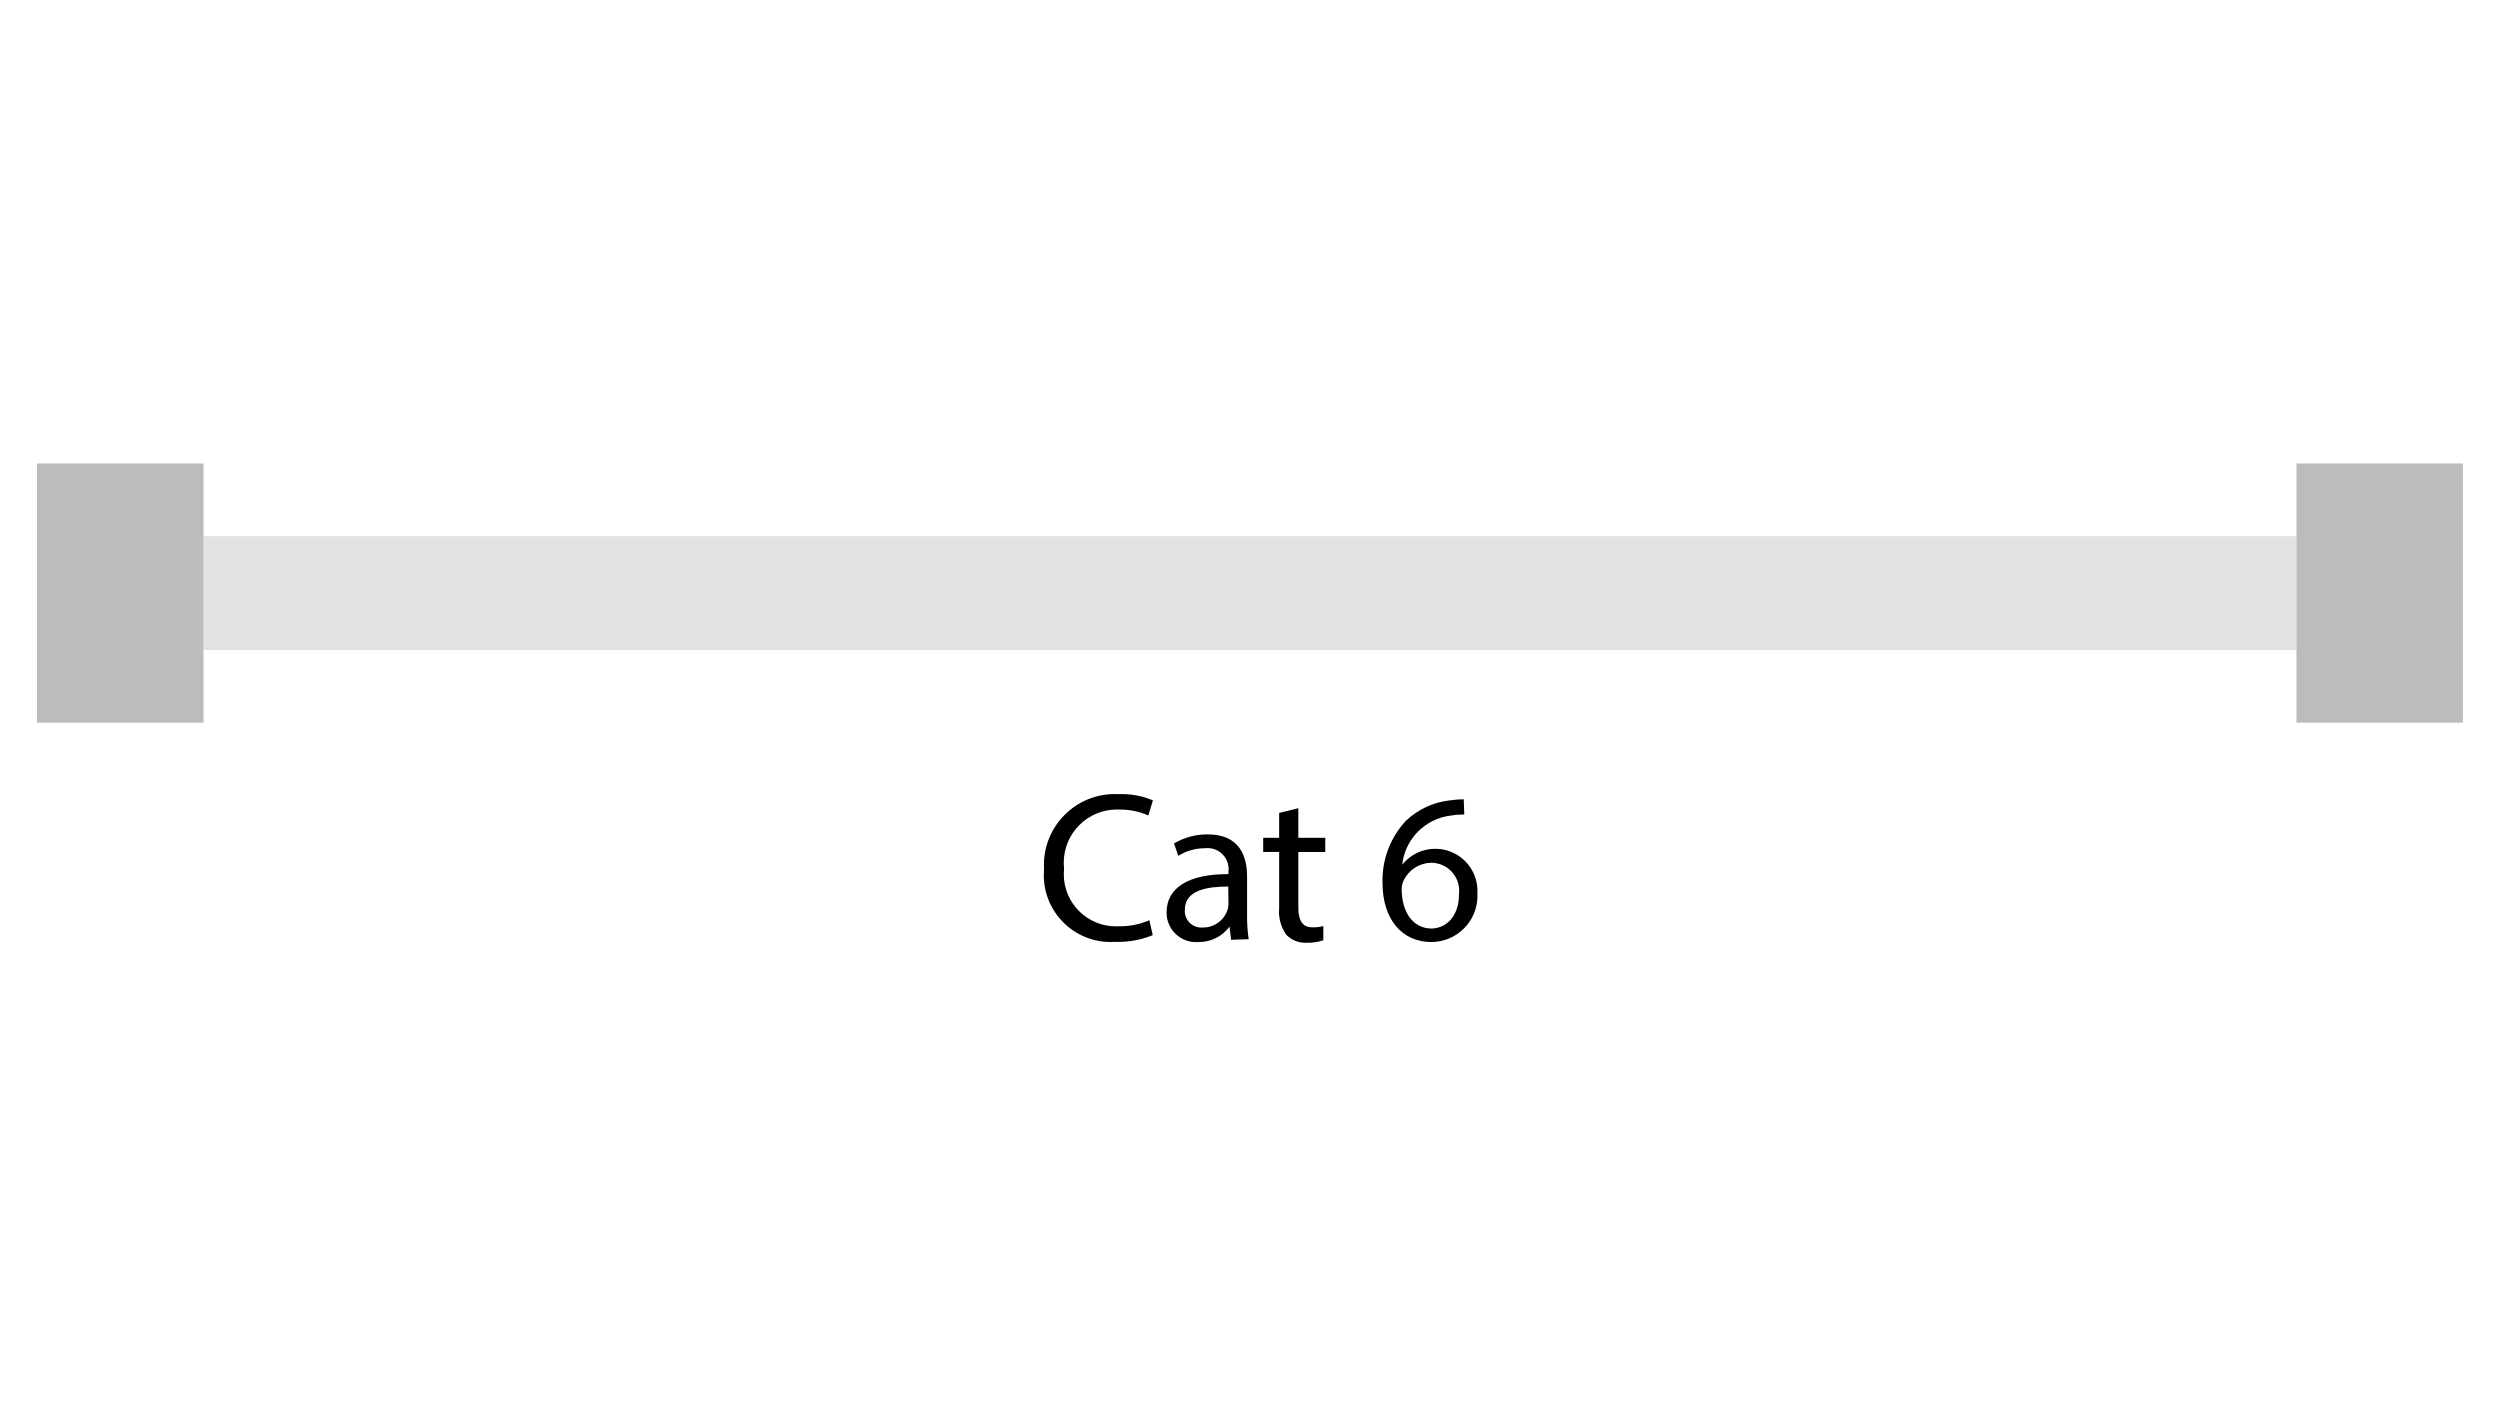 <?xml version="1.0" encoding="UTF-8"?>
<!DOCTYPE svg PUBLIC "-//W3C//DTD SVG 1.1//EN" "http://www.w3.org/Graphics/SVG/1.1/DTD/svg11.dtd">
<!-- Creator: CorelDRAW -->
<svg xmlns="http://www.w3.org/2000/svg" xml:space="preserve" width="25.6in" height="14.4in" version="1.1" style="shape-rendering:geometricPrecision; text-rendering:geometricPrecision; image-rendering:optimizeQuality; fill-rule:evenodd; clip-rule:evenodd"
viewBox="0 0 25600 14400"
 xmlns:xlink="http://www.w3.org/1999/xlink"
 xmlns:xodm="http://www.corel.com/coreldraw/odm/2003"
 data-name="Layer 1">
 <defs>
  <style type="text/css">
   <![CDATA[
    .fil0 {fill:black;fill-rule:nonzero}
    .fil2 {fill:#BCBCBC;fill-rule:nonzero}
    .fil1 {fill:#E2E2E2;fill-rule:nonzero}
   ]]>
  </style>
 </defs>
 <g id="Layer_x0020_1">
 </g>
 <g id="Layer_x0020_1_0">
 </g>
 <g id="Layer_x0020_1_1">
 </g>
 <g id="Layer_x0020_1_2">
 </g>
 <g id="Layer_x0020_1_3">
 </g>
 <g id="Layer_x0020_1_4">
 </g>
 <g id="Layer_x0020_1_5">
 </g>
 <g id="Layer_x0020_1_6">
 </g>
 <g id="Layer_x0020_1_7">
 </g>
 <g id="Layer_x0020_1_8">
 </g>
 <g id="Layer_x0020_1_9">
 </g>
 <g id="Layer_x0020_1_10">
 </g>
 <g id="Layer_x0020_1_11">
 </g>
 <g id="Layer_x0020_1_12">
 </g>
 <g id="Layer_x0020_1_13">
  <g id="Cat_x0020_6_x0020__x0028_plenum_x0020_cable_x0029__x0028_BLUE_x0029_.svg">
   <path class="fil0" d="M11804.07 9575.82c-112.41,45.78 -232.78,69.45 -354.25,69.45 -10.78,0 -21.83,-0.2 -32.46,-0.55 -14.75,0.96 -29.57,1.44 -44.4,1.44 -378,0 -684.56,-306.56 -684.56,-684.56 0,-19.83 0.89,-39.8 2.61,-59.5 -0.76,-14.82 -1.31,-29.92 -1.31,-44.81 0,-401.06 325.23,-726.29 726.29,-726.29 13.72,0 27.66,0.41 41.31,1.17 10.84,-0.41 21.96,-0.69 32.94,-0.69 108.43,0 215.97,21.89 315.69,64.24l-47.22 154.34c-90.04,-39.46 -187.63,-59.98 -285.97,-59.98 -2.68,0 -5.56,0.07 -8.17,0.07 -8.92,-0.48 -18.05,-0.76 -27.04,-0.76 -300.8,0 -544.76,243.97 -544.76,544.77 0,20.24 1.17,40.49 3.36,60.6 -1.99,19.01 -3.02,38.22 -3.02,57.3 0,294.82 239.1,533.85 533.85,533.85 10.7,0 21.48,-0.41 32.12,-0.96 4.39,0 8.92,0.07 13.38,0.07 102.19,0 203.48,-21.2 297.09,-61.9l34.52 152.7z"/>
   <path class="fil0" d="M12606.61 9623.04l-16.33 -134.37 0 0c-73.16,99.17 -189.28,157.91 -312.74,157.91 -2.81,0 -5.77,-0.07 -8.58,-0.07 -7.28,0.48 -14.55,0.76 -21.82,0.76 -166.43,0 -301.41,-134.99 -301.41,-301.41 0,-0.82 0,-1.78 0,-2.61 0,-254.2 226.95,-393.99 633.7,-392.21l0 -21.82c1.24,-9.4 1.93,-19.08 1.93,-28.69 0,-119.34 -96.77,-216.11 -216.11,-216.11 -8.51,0 -17.09,0.48 -25.53,1.51 -0.89,0 -1.93,0 -2.89,0 -95.94,0 -190.03,27.18 -271.28,78.1l-43.58 -127.1c101.91,-60.53 218.44,-92.65 337.03,-92.65 3.22,0 6.66,0.07 9.81,0.07 323.24,0 401.27,221.53 401.27,432.15l-0.07 388.64c0.07,8.51 -0.13,17.57 -0.13,26.29 0,75.56 5.69,151.46 16.67,226.06l-179.94 5.56zm-29.03 -544.77c-206.98,0 -444.85,32.67 -444.85,237.86 -0.34,4.26 -0.55,8.72 -0.55,13.11 0,93.26 75.63,168.89 168.89,168.89 4.39,0 8.85,-0.2 13.24,-0.55 1.85,0.07 3.78,0.07 5.7,0.07 113.92,0 214.94,-73.29 250.28,-181.59 6.11,-18.39 9.2,-37.54 9.2,-56.82 0,-1.03 0,-2.13 0,-3.16l-1.92 -177.81z"/>
   <path class="fil0" d="M13294.8 8275.67l0 303.26 276.02 0 0 145.28 -276.02 0 0 566.52c0,130.74 38.16,205.2 145.29,205.2 2.95,-0.07 5.97,0 8.99,0 34.24,0 68.56,-4.39 101.78,-12.83l0 145.28c-50.72,16.88 -103.83,25.53 -157.3,25.53 -4.39,0 -9.06,-0.14 -13.45,-0.21 -4.81,0.28 -9.75,0.41 -14.62,0.41 -72.26,0 -141.58,-28.96 -192.3,-80.3 -49.55,-69.24 -76.31,-152.49 -76.31,-237.66 0,-12.76 0.62,-25.67 1.78,-38.29l0 -573.8 -163.4 0.13 0 -145.28 163.4 0 0 -254.2 196.14 -49.07z"/>
   <path class="fil0" d="M14994.37 8341.07c-6.11,-0.14 -12.49,-0.34 -18.67,-0.34 -41.8,0 -83.66,3.78 -124.83,11.19 -260.44,33.7 -464.06,241.78 -491.99,502.9l-0.07 0.14c81.94,-103.35 206.64,-163.47 338.4,-163.47 238.62,0 432.15,193.53 432.15,432.15 0,7.82 -0.21,15.78 -0.62,23.54 0.41,8.37 0.69,16.95 0.69,25.39 0,261.33 -211.51,473.32 -472.78,473.94 -301.41,0 -499.33,-236.08 -499.33,-602.82 -0.2,-9.75 -0.55,-19.9 -0.55,-29.72 0,-226.2 85.92,-444.16 240.2,-609.48 123.39,-117.49 282.54,-191.06 452.12,-208.83 45.91,-7.14 92.72,-10.84 139.24,-10.84 0.14,0 0.41,0 0.55,0l5.49 156.26zm-54.49 817.08c1.51,-12.08 2.26,-24.29 2.26,-36.44 0,-158.39 -128.47,-286.86 -286.86,-286.86 -1.99,0 -4.05,0.07 -5.97,0.07 -118.59,4.12 -225.17,74.19 -275.95,181.52 -12.9,26.63 -19.76,55.8 -19.97,85.37 0,232.44 108.98,406.76 310.47,406.76 165.25,-9.06 276.02,-143.43 276.02,-350.41z"/>
   <rect class="fil1" x="2084.22" y="5490.35" width="21431.57" height="1165.71"/>
   <rect class="fil2" x="23515.78" y="4745.88" width="1704.98" height="2654.65"/>
   <rect class="fil2" x="379.23" y="4745.88" width="1704.98" height="2654.65"/>
  </g>
  <g id="Cat_x0020_6_x0020__x0028_plenum_x0020_cable_x0029__x0028_PURPLE_x0029_.svg">
   <path class="fil0" d="M38205.42 987.07c-6.45,2.63 -13.35,3.98 -20.32,3.98 -0.62,0 -1.25,-0.01 -1.86,-0.03 -0.85,0.06 -1.7,0.08 -2.55,0.08 -21.69,0 -39.27,-17.59 -39.27,-39.27 0,-1.14 0.05,-2.28 0.15,-3.41 -0.04,-0.85 -0.07,-1.72 -0.07,-2.57 0,-23.01 18.66,-41.67 41.67,-41.67 0.79,0 1.59,0.02 2.37,0.07 0.62,-0.02 1.26,-0.04 1.89,-0.04 6.22,0 12.39,1.26 18.11,3.69l-2.71 8.85c-5.17,-2.26 -10.76,-3.44 -16.41,-3.44 -0.15,0 -0.32,0 -0.47,0 -0.51,-0.03 -1.04,-0.04 -1.55,-0.04 -17.26,0 -31.25,14 -31.25,31.25 0,1.16 0.07,2.32 0.19,3.48 -0.11,1.09 -0.17,2.19 -0.17,3.29 0,16.91 13.72,30.63 30.63,30.63 0.61,0 1.23,-0.02 1.84,-0.06 0.25,0 0.51,0 0.77,0 5.86,0 11.67,-1.22 17.04,-3.55l1.98 8.76z"/>
   <path class="fil0" d="M38251.46 989.78l-0.94 -7.71 0 0c-4.2,5.69 -10.86,9.06 -17.94,9.06 -0.16,0 -0.33,-0 -0.49,-0 -0.42,0.03 -0.83,0.04 -1.25,0.04 -9.55,0 -17.29,-7.74 -17.29,-17.29 0,-0.05 0,-0.1 0,-0.15 0,-14.58 13.02,-22.6 36.35,-22.5l0 -1.25c0.07,-0.54 0.11,-1.09 0.11,-1.65 0,-6.85 -5.55,-12.4 -12.4,-12.4 -0.49,0 -0.98,0.03 -1.46,0.09 -0.05,0 -0.11,0 -0.17,0 -5.5,0 -10.9,1.56 -15.56,4.48l-2.5 -7.29c5.85,-3.47 12.53,-5.31 19.33,-5.31 0.19,0 0.38,0 0.56,0 18.54,0 23.02,12.71 23.02,24.79l-0 22.3c0,0.49 -0.01,1.01 -0.01,1.51 0,4.33 0.33,8.69 0.96,12.97l-10.32 0.32zm-1.67 -31.25c-11.87,0 -25.52,1.87 -25.52,13.65 -0.02,0.24 -0.03,0.5 -0.03,0.75 0,5.35 4.34,9.69 9.69,9.69 0.25,0 0.51,-0.01 0.76,-0.03 0.11,0 0.22,0 0.33,0 6.54,0 12.33,-4.2 14.36,-10.42 0.35,-1.06 0.53,-2.15 0.53,-3.26 0,-0.06 0,-0.12 0,-0.18l-0.11 -10.2z"/>
   <path class="fil0" d="M38290.94 912.49l0 17.4 15.83 0 0 8.33 -15.83 0 0 32.5c0,7.5 2.19,11.77 8.33,11.77 0.17,-0 0.34,0 0.52,0 1.96,0 3.93,-0.25 5.84,-0.74l0 8.33c-2.91,0.97 -5.96,1.46 -9.02,1.46 -0.25,0 -0.52,-0.01 -0.77,-0.01 -0.28,0.02 -0.56,0.02 -0.84,0.02 -4.15,0 -8.12,-1.66 -11.03,-4.61 -2.84,-3.97 -4.38,-8.75 -4.38,-13.63 0,-0.73 0.04,-1.47 0.1,-2.2l0 -32.92 -9.37 0.01 0 -8.33 9.37 0 0 -14.58 11.25 -2.81z"/>
   <path class="fil0" d="M38388.44 916.24c-0.35,-0.01 -0.72,-0.02 -1.07,-0.02 -2.4,0 -4.8,0.22 -7.16,0.64 -14.94,1.93 -26.62,13.87 -28.22,28.85l-0 0.01c4.7,-5.93 11.85,-9.38 19.41,-9.38 13.69,0 24.79,11.1 24.79,24.79 0,0.45 -0.01,0.91 -0.04,1.35 0.02,0.48 0.04,0.97 0.04,1.46 0,14.99 -12.13,27.15 -27.12,27.19 -17.29,0 -28.65,-13.54 -28.65,-34.58 -0.01,-0.56 -0.03,-1.14 -0.03,-1.7 0,-12.98 4.93,-25.48 13.78,-34.96 7.08,-6.74 16.21,-10.96 25.94,-11.98 2.63,-0.41 5.32,-0.62 7.99,-0.62 0.01,0 0.02,0 0.03,0l0.31 8.96zm-3.13 46.87c0.09,-0.69 0.13,-1.39 0.13,-2.09 0,-9.09 -7.37,-16.46 -16.46,-16.46 -0.11,0 -0.23,0 -0.34,0 -6.8,0.24 -12.92,4.26 -15.83,10.41 -0.74,1.53 -1.13,3.2 -1.15,4.9 0,13.33 6.25,23.33 17.81,23.33 9.48,-0.52 15.83,-8.23 15.83,-20.1z"/>
   <rect class="fil1" x="37647.81" y="752.7" width="1229.48" height="66.87"/>
   <rect class="fil2" x="38877.3" y="709.99" width="97.81" height="152.29"/>
   <rect class="fil2" x="37550" y="709.99" width="97.81" height="152.29"/>
  </g>
  <g id="Cat_x0020_6_x0020__x0028_raiser_x0020_cable_x0029__x0028_BLUE_x0029_.svg">
   <path class="fil0" d="M37775.42 3993.74c-6.45,2.63 -13.35,3.98 -20.32,3.98 -0.62,0 -1.25,-0.01 -1.86,-0.03 -0.85,0.06 -1.7,0.08 -2.55,0.08 -21.69,0 -39.27,-17.59 -39.27,-39.27 0,-1.14 0.05,-2.28 0.15,-3.41 -0.04,-0.85 -0.07,-1.72 -0.07,-2.57 0,-23.01 18.66,-41.67 41.67,-41.67 0.79,0 1.59,0.02 2.37,0.07 0.62,-0.02 1.26,-0.04 1.89,-0.04 6.22,0 12.39,1.26 18.11,3.69l-2.71 8.85c-5.17,-2.26 -10.76,-3.44 -16.41,-3.44 -0.15,0 -0.32,0 -0.47,0 -0.51,-0.03 -1.04,-0.04 -1.55,-0.04 -17.26,0 -31.25,14 -31.25,31.25 0,1.16 0.07,2.32 0.19,3.48 -0.11,1.09 -0.17,2.19 -0.17,3.29 0,16.91 13.72,30.63 30.63,30.63 0.61,0 1.23,-0.02 1.84,-0.06 0.25,0 0.51,0 0.77,0 5.86,0 11.67,-1.22 17.04,-3.55l1.98 8.76z"/>
   <path class="fil0" d="M37821.46 3996.45l-0.94 -7.71 0 0c-4.2,5.69 -10.86,9.06 -17.94,9.06 -0.16,0 -0.33,-0 -0.49,-0 -0.42,0.03 -0.83,0.04 -1.25,0.04 -9.55,0 -17.29,-7.74 -17.29,-17.29 0,-0.05 0,-0.1 0,-0.15 0,-14.58 13.02,-22.6 36.35,-22.5l0 -1.25c0.07,-0.54 0.11,-1.09 0.11,-1.65 0,-6.85 -5.55,-12.4 -12.4,-12.4 -0.49,0 -0.98,0.03 -1.46,0.09 -0.05,0 -0.11,0 -0.17,0 -5.5,0 -10.9,1.56 -15.56,4.48l-2.5 -7.29c5.85,-3.47 12.53,-5.31 19.33,-5.31 0.19,0 0.38,0 0.56,0 18.54,0 23.02,12.71 23.02,24.79l-0 22.3c0,0.49 -0.01,1.01 -0.01,1.51 0,4.33 0.33,8.69 0.96,12.97l-10.32 0.32zm-1.67 -31.25c-11.87,0 -25.52,1.87 -25.52,13.65 -0.02,0.24 -0.03,0.5 -0.03,0.75 0,5.35 4.34,9.69 9.69,9.69 0.25,0 0.51,-0.01 0.76,-0.03 0.11,0 0.22,0 0.33,0 6.54,0 12.33,-4.2 14.36,-10.42 0.35,-1.06 0.53,-2.15 0.53,-3.26 0,-0.06 0,-0.12 0,-0.18l-0.11 -10.2z"/>
   <path class="fil0" d="M37860.94 3919.15l0 17.4 15.83 0 0 8.33 -15.83 0 0 32.5c0,7.5 2.19,11.77 8.33,11.77 0.17,-0 0.34,0 0.52,0 1.96,0 3.93,-0.25 5.84,-0.74l0 8.33c-2.91,0.97 -5.96,1.46 -9.02,1.46 -0.25,0 -0.52,-0.01 -0.77,-0.01 -0.28,0.02 -0.56,0.02 -0.84,0.02 -4.15,0 -8.12,-1.66 -11.03,-4.61 -2.84,-3.97 -4.38,-8.75 -4.38,-13.63 0,-0.73 0.04,-1.47 0.1,-2.2l0 -32.92 -9.37 0.01 0 -8.33 9.37 0 0 -14.58 11.25 -2.81z"/>
   <path class="fil0" d="M37958.44 3922.91c-0.35,-0.01 -0.72,-0.02 -1.07,-0.02 -2.4,0 -4.8,0.22 -7.16,0.64 -14.94,1.93 -26.62,13.87 -28.22,28.85l-0 0.01c4.7,-5.93 11.85,-9.38 19.41,-9.38 13.69,0 24.79,11.1 24.79,24.79 0,0.45 -0.01,0.91 -0.04,1.35 0.02,0.48 0.04,0.97 0.04,1.46 0,14.99 -12.13,27.15 -27.12,27.19 -17.29,0 -28.65,-13.54 -28.65,-34.58 -0.01,-0.56 -0.03,-1.14 -0.03,-1.7 0,-12.98 4.93,-25.48 13.78,-34.96 7.08,-6.74 16.21,-10.96 25.94,-11.98 2.63,-0.41 5.32,-0.62 7.99,-0.62 0.01,0 0.02,0 0.03,0l0.31 8.96zm-3.13 46.87c0.09,-0.69 0.13,-1.39 0.13,-2.09 0,-9.09 -7.37,-16.46 -16.46,-16.46 -0.11,0 -0.23,0 -0.34,0 -6.8,0.24 -12.92,4.26 -15.83,10.41 -0.74,1.53 -1.13,3.2 -1.15,4.9 0,13.33 6.25,23.33 17.81,23.33 9.48,-0.52 15.83,-8.23 15.83,-20.1z"/>
   <rect class="fil1" x="37217.81" y="3759.37" width="1229.48" height="66.87"/>
   <rect class="fil2" x="38447.3" y="3716.66" width="97.81" height="152.29"/>
   <rect class="fil2" x="37120" y="3716.66" width="97.81" height="152.29"/>
  </g>
  <g id="Cat_x0020_6_x0020__x0028_raiser_x0020_cable_x0029__x0028_PURPLE_x0029_.svg">
   <path class="fil0" d="M38418.76 6070.41c-6.45,2.63 -13.35,3.98 -20.32,3.98 -0.62,0 -1.25,-0.01 -1.86,-0.03 -0.85,0.06 -1.7,0.08 -2.55,0.08 -21.69,0 -39.27,-17.59 -39.27,-39.27 0,-1.14 0.05,-2.28 0.15,-3.41 -0.04,-0.85 -0.07,-1.72 -0.07,-2.57 0,-23.01 18.66,-41.67 41.67,-41.67 0.79,0 1.59,0.02 2.37,0.07 0.62,-0.02 1.26,-0.04 1.89,-0.04 6.22,0 12.39,1.26 18.11,3.69l-2.71 8.85c-5.17,-2.26 -10.76,-3.44 -16.41,-3.44 -0.15,0 -0.32,0 -0.47,0 -0.51,-0.03 -1.04,-0.04 -1.55,-0.04 -17.26,0 -31.25,14 -31.25,31.25 0,1.16 0.07,2.32 0.19,3.48 -0.11,1.09 -0.17,2.19 -0.17,3.29 0,16.91 13.72,30.63 30.63,30.63 0.61,0 1.23,-0.02 1.84,-0.06 0.25,0 0.51,0 0.77,0 5.86,0 11.67,-1.22 17.04,-3.55l1.98 8.76z"/>
   <path class="fil0" d="M38464.8 6073.12l-0.94 -7.71 0 0c-4.2,5.69 -10.86,9.06 -17.94,9.06 -0.16,0 -0.33,-0 -0.49,-0 -0.42,0.03 -0.83,0.04 -1.25,0.04 -9.55,0 -17.29,-7.74 -17.29,-17.29 0,-0.05 0,-0.1 0,-0.15 0,-14.58 13.02,-22.6 36.35,-22.5l0 -1.25c0.07,-0.54 0.11,-1.09 0.11,-1.65 0,-6.85 -5.55,-12.4 -12.4,-12.4 -0.49,0 -0.98,0.03 -1.46,0.09 -0.05,0 -0.11,0 -0.17,0 -5.5,0 -10.9,1.56 -15.56,4.48l-2.5 -7.29c5.85,-3.47 12.53,-5.31 19.33,-5.31 0.19,0 0.38,0 0.56,0 18.54,0 23.02,12.71 23.02,24.79l-0 22.3c0,0.49 -0.01,1.01 -0.01,1.51 0,4.33 0.33,8.69 0.96,12.97l-10.32 0.32zm-1.67 -31.25c-11.87,0 -25.52,1.87 -25.52,13.65 -0.02,0.24 -0.03,0.5 -0.03,0.75 0,5.35 4.34,9.69 9.69,9.69 0.25,0 0.51,-0.01 0.76,-0.03 0.11,0 0.22,0 0.33,0 6.54,0 12.33,-4.2 14.36,-10.42 0.35,-1.06 0.53,-2.15 0.53,-3.26 0,-0.06 0,-0.12 0,-0.18l-0.11 -10.2z"/>
   <path class="fil0" d="M38504.28 5995.82l0 17.4 15.83 0 0 8.33 -15.83 0 0 32.5c0,7.5 2.19,11.77 8.33,11.77 0.17,-0 0.34,0 0.52,0 1.96,0 3.93,-0.25 5.84,-0.74l0 8.33c-2.91,0.97 -5.96,1.46 -9.02,1.46 -0.25,0 -0.52,-0.01 -0.77,-0.01 -0.28,0.02 -0.56,0.02 -0.84,0.02 -4.15,0 -8.12,-1.66 -11.03,-4.61 -2.84,-3.97 -4.38,-8.75 -4.38,-13.63 0,-0.73 0.04,-1.47 0.1,-2.2l0 -32.92 -9.37 0.01 0 -8.33 9.37 0 0 -14.58 11.25 -2.81z"/>
   <path class="fil0" d="M38601.78 5999.57c-0.35,-0.01 -0.72,-0.02 -1.07,-0.02 -2.4,0 -4.8,0.22 -7.16,0.64 -14.94,1.93 -26.62,13.87 -28.22,28.85l-0 0.01c4.7,-5.93 11.85,-9.38 19.41,-9.38 13.69,0 24.79,11.1 24.79,24.79 0,0.45 -0.01,0.91 -0.04,1.35 0.02,0.48 0.04,0.97 0.04,1.46 0,14.99 -12.13,27.15 -27.12,27.19 -17.29,0 -28.65,-13.54 -28.65,-34.58 -0.01,-0.56 -0.03,-1.14 -0.03,-1.7 0,-12.98 4.93,-25.48 13.78,-34.96 7.08,-6.74 16.21,-10.96 25.94,-11.98 2.63,-0.41 5.32,-0.62 7.99,-0.62 0.01,0 0.02,0 0.03,0l0.31 8.96zm-3.13 46.87c0.09,-0.69 0.13,-1.39 0.13,-2.09 0,-9.09 -7.37,-16.46 -16.46,-16.46 -0.11,0 -0.23,0 -0.34,0 -6.8,0.24 -12.92,4.26 -15.83,10.41 -0.74,1.53 -1.13,3.2 -1.15,4.9 0,13.33 6.25,23.33 17.81,23.33 9.48,-0.52 15.83,-8.23 15.83,-20.1z"/>
   <rect class="fil1" x="37861.15" y="5836.04" width="1229.48" height="66.87"/>
   <rect class="fil2" x="39090.63" y="5793.33" width="97.81" height="152.29"/>
   <rect class="fil2" x="37763.34" y="5793.33" width="97.81" height="152.29"/>
  </g>
  <g id="Cat_x0020_6A_x0020__x0028_plenum_x0020_cable_x0029__x0028_BLUE_x0029_.svg">
   <rect class="fil1" x="38077.81" y="7769.37" width="1229.48" height="66.87"/>
   <rect class="fil2" x="39307.3" y="7726.66" width="97.81" height="152.29"/>
   <rect class="fil2" x="37980" y="7726.66" width="97.81" height="152.29"/>
   <path class="fil0" d="M38622.3 7982.8c-5.61,2.28 -11.63,3.46 -17.69,3.46 -0.49,0 -0.99,-0.01 -1.47,-0.02 -0.65,0.04 -1.31,0.06 -1.97,0.06 -18.69,0 -33.85,-15.16 -33.85,-33.85 0,-0.82 0.03,-1.64 0.09,-2.45 -0.04,-0.7 -0.06,-1.42 -0.06,-2.13 0,-19.84 16.09,-35.94 35.94,-35.94 0.65,0 1.3,0.02 1.94,0.05 0.57,-0.02 1.15,-0.04 1.72,-0.04 5.36,0 10.67,1.12 15.57,3.27l-2.4 7.6c-4.41,-1.99 -9.21,-3.02 -14.06,-3.02 -0.17,0 -0.36,0 -0.53,0 -0.5,-0.03 -1.02,-0.04 -1.53,-0.04 -14.84,0 -26.87,12.04 -26.87,26.87 0,1.02 0.06,2.05 0.17,3.06 -0.1,0.95 -0.16,1.91 -0.16,2.87 0,14.5 11.76,26.25 26.25,26.25 0.57,0 1.15,-0.02 1.72,-0.06 0.19,0 0.4,0.01 0.59,0.01 5.05,0 10.06,-1 14.72,-2.92l1.87 6.98z"/>
   <path class="fil0" d="M38661.88 7985.09l-0.83 -6.56 0 0c-3.61,4.85 -9.31,7.71 -15.37,7.71 -0.15,0 -0.31,-0 -0.46,-0 -0.38,0.03 -0.76,0.04 -1.15,0.04 -8.17,0 -14.79,-6.62 -14.79,-14.79 0,-0.05 0,-0.1 0,-0.15 0,-12.6 11.15,-19.48 31.25,-19.37l0 -1.15c0.09,-0.56 0.14,-1.12 0.14,-1.69 0,-5.75 -4.67,-10.42 -10.42,-10.42 -0.54,0 -1.07,0.04 -1.59,0.12 -4.79,0 -9.48,1.34 -13.54,3.85l-2.08 -6.25c4.99,-3 10.71,-4.59 16.54,-4.59 0.22,0 0.44,0 0.65,0.01 15.83,0 19.69,10.42 19.69,20.83l0 19.37c0,0.39 -0.01,0.8 -0.01,1.2 0,3.78 0.29,7.57 0.85,11.3l-8.86 0.53zm-1.46 -26.56c-10.42,0 -21.98,1.56 -21.98,11.67 -0.02,0.24 -0.03,0.5 -0.03,0.74 0,4.6 3.73,8.33 8.33,8.33 0.19,0 0.37,-0.01 0.56,-0.02 0.13,0 0.27,0 0.41,0 5.55,0 10.48,-3.52 12.3,-8.76 0.07,-0.48 0.1,-0.97 0.1,-1.46 0,-0.49 -0.04,-0.98 -0.1,-1.46l0.41 -9.06z"/>
   <path class="fil0" d="M38695.83 7918.11l0 14.9 13.65 0 0 7.19 -13.65 -0 0 28.02c0,6.56 1.87,10.42 7.19,10.42 0.16,-0 0.32,0 0.48,0 1.7,0 3.41,-0.25 5.04,-0.74l0 7.19c-2.56,0.9 -5.26,1.36 -7.97,1.36 -0.15,0 -0.32,-0 -0.47,-0 -0.31,0.02 -0.62,0.03 -0.93,0.03 -3.59,0 -7.02,-1.48 -9.48,-4.09 -2.49,-3.38 -3.84,-7.48 -3.84,-11.68 0,-0.62 0.03,-1.25 0.09,-1.86l0 -28.44 -8.02 0 0 -7.19 8.02 0 0 -12.5 9.89 -2.61z"/>
   <path class="fil0" d="M38779.9 7921.76c-1.19,-0.08 -2.4,-0.14 -3.59,-0.14 -1.19,0 -2.41,0.06 -3.59,0.14 -12.86,1.7 -22.9,11.99 -24.27,24.89l0 0c3.85,-5.87 10.4,-9.4 17.41,-9.4 11.5,0 20.83,9.33 20.83,20.83 0,1.02 -0.07,2.04 -0.22,3.04 0.02,0.41 0.04,0.83 0.04,1.25 0,12.89 -10.45,23.33 -23.33,23.33 -0.01,0 -0.03,0 -0.04,0 -14.9,0 -24.69,-11.56 -24.69,-29.79 -0.01,-0.45 -0.02,-0.93 -0.02,-1.39 0,-11.11 4.26,-21.8 11.89,-29.87 6.1,-5.86 14,-9.53 22.4,-10.42 1.12,-0.08 2.26,-0.13 3.38,-0.13 1.13,0 2.26,0.04 3.38,0.13l0.42 7.5zm-2.71 40.42c0.07,-0.59 0.11,-1.19 0.11,-1.78 0,-7.88 -6.39,-14.27 -14.27,-14.27 -0.07,0 -0.15,0 -0.21,0 -5.8,0.12 -11.06,3.46 -13.65,8.65 -0.69,1.2 -1.05,2.56 -1.05,3.93 0,0.08 0,0.16 0,0.24 0,11.46 5.42,20.1 15.42,20.1 8.13,0 13.65,-6.87 13.65,-16.87z"/>
   <path class="fil0" d="M38810.21 7962.28l-7.5 22.81 -9.69 0 24.69 -72.92 11.25 0 24.79 72.92 -10.42 0 -7.81 -22.81 -25.31 0zm23.85 -7.29l-7.19 -20.83c-1.56,-4.79 -2.6,-9.17 -3.75,-13.23l0 0c-1.04,4.17 -2.19,8.65 -3.65,13.02l-7.08 20.83 21.67 0.21z"/>
  </g>
  <g id="Cat_x0020_6A_x0020__x0028_plenum_x0020_cable_x0029__x0028_PURPLE_x0029_.svg">
   <rect class="fil1" x="38077.81" y="9562.7" width="1229.48" height="66.87"/>
   <rect class="fil2" x="39307.3" y="9519.99" width="97.81" height="152.29"/>
   <rect class="fil2" x="37980" y="9519.99" width="97.81" height="152.29"/>
   <path class="fil0" d="M38622.3 9776.14c-5.61,2.28 -11.63,3.46 -17.69,3.46 -0.49,0 -0.99,-0.01 -1.47,-0.02 -0.65,0.04 -1.31,0.06 -1.97,0.06 -18.69,0 -33.85,-15.16 -33.85,-33.85 0,-0.82 0.03,-1.64 0.09,-2.45 -0.04,-0.7 -0.06,-1.42 -0.06,-2.13 0,-19.84 16.09,-35.94 35.94,-35.94 0.65,0 1.3,0.02 1.94,0.05 0.57,-0.02 1.15,-0.04 1.72,-0.04 5.36,0 10.67,1.12 15.57,3.27l-2.4 7.6c-4.41,-1.99 -9.21,-3.02 -14.06,-3.02 -0.17,0 -0.36,0 -0.53,0 -0.5,-0.03 -1.02,-0.04 -1.53,-0.04 -14.84,0 -26.87,12.04 -26.87,26.87 0,1.02 0.06,2.05 0.17,3.06 -0.1,0.95 -0.16,1.91 -0.16,2.87 0,14.5 11.76,26.25 26.25,26.25 0.57,0 1.15,-0.02 1.72,-0.06 0.19,0 0.4,0.01 0.59,0.01 5.05,0 10.06,-1 14.72,-2.92l1.87 6.98z"/>
   <path class="fil0" d="M38661.88 9778.43l-0.83 -6.56 0 0c-3.61,4.85 -9.31,7.71 -15.37,7.71 -0.15,0 -0.31,-0 -0.46,-0 -0.38,0.03 -0.76,0.04 -1.15,0.04 -8.17,0 -14.79,-6.62 -14.79,-14.79 0,-0.05 0,-0.1 0,-0.15 0,-12.6 11.15,-19.48 31.25,-19.37l0 -1.15c0.09,-0.56 0.14,-1.12 0.14,-1.69 0,-5.75 -4.67,-10.42 -10.42,-10.42 -0.54,0 -1.07,0.04 -1.59,0.12 -4.79,0 -9.48,1.34 -13.54,3.85l-2.08 -6.25c4.99,-3 10.71,-4.59 16.54,-4.59 0.22,0 0.44,0 0.65,0.01 15.83,0 19.69,10.42 19.69,20.83l0 19.37c0,0.39 -0.01,0.8 -0.01,1.2 0,3.78 0.29,7.57 0.85,11.3l-8.86 0.53zm-1.46 -26.56c-10.42,0 -21.98,1.56 -21.98,11.67 -0.02,0.24 -0.03,0.5 -0.03,0.74 0,4.6 3.73,8.33 8.33,8.33 0.19,0 0.37,-0.01 0.56,-0.02 0.13,0 0.27,0 0.41,0 5.55,0 10.48,-3.52 12.3,-8.76 0.07,-0.48 0.1,-0.97 0.1,-1.46 0,-0.49 -0.04,-0.98 -0.1,-1.46l0.41 -9.06z"/>
   <path class="fil0" d="M38695.83 9711.45l0 14.9 13.65 0 0 7.19 -13.65 -0 0 28.02c0,6.56 1.87,10.42 7.19,10.42 0.16,-0 0.32,0 0.48,0 1.7,0 3.41,-0.25 5.04,-0.74l0 7.19c-2.56,0.9 -5.26,1.36 -7.97,1.36 -0.15,0 -0.32,-0 -0.47,-0 -0.31,0.02 -0.62,0.03 -0.93,0.03 -3.59,0 -7.02,-1.48 -9.48,-4.09 -2.49,-3.38 -3.84,-7.48 -3.84,-11.68 0,-0.62 0.03,-1.25 0.09,-1.86l0 -28.44 -8.02 0 0 -7.19 8.02 0 0 -12.5 9.89 -2.61z"/>
   <path class="fil0" d="M38779.9 9715.09c-1.19,-0.08 -2.4,-0.14 -3.59,-0.14 -1.19,0 -2.41,0.06 -3.59,0.14 -12.86,1.7 -22.9,11.99 -24.27,24.89l0 0c3.85,-5.87 10.4,-9.4 17.41,-9.4 11.5,0 20.83,9.33 20.83,20.83 0,1.02 -0.07,2.04 -0.22,3.04 0.02,0.41 0.04,0.83 0.04,1.25 0,12.89 -10.45,23.33 -23.33,23.33 -0.01,0 -0.03,0 -0.04,0 -14.9,0 -24.69,-11.56 -24.69,-29.79 -0.01,-0.45 -0.02,-0.93 -0.02,-1.39 0,-11.11 4.26,-21.8 11.89,-29.87 6.1,-5.86 14,-9.53 22.4,-10.42 1.12,-0.08 2.26,-0.13 3.38,-0.13 1.13,0 2.26,0.04 3.38,0.13l0.42 7.5zm-2.71 40.42c0.07,-0.59 0.11,-1.19 0.11,-1.78 0,-7.88 -6.39,-14.27 -14.27,-14.27 -0.07,0 -0.15,0 -0.21,0 -5.8,0.12 -11.06,3.46 -13.65,8.65 -0.69,1.2 -1.05,2.56 -1.05,3.93 0,0.08 0,0.16 0,0.24 0,11.46 5.42,20.1 15.42,20.1 8.13,0 13.65,-6.87 13.65,-16.87z"/>
   <path class="fil0" d="M38810.21 9755.62l-7.5 22.81 -9.69 0 24.69 -72.92 11.25 0 24.79 72.92 -10.42 0 -7.81 -22.81 -25.31 0zm23.85 -7.29l-7.19 -20.83c-1.56,-4.79 -2.6,-9.17 -3.75,-13.23l0 0c-1.04,4.17 -2.19,8.65 -3.65,13.02l-7.08 20.83 21.67 0.21z"/>
  </g>
  <g id="Cat_x0020_6A_x0020__x0028_raiser_x0020_cable_x0029__x0028_BLUE_x0029_.svg">
   <rect class="fil1" x="38434.48" y="10849.37" width="1229.48" height="66.87"/>
   <rect class="fil2" x="39663.96" y="10806.66" width="97.81" height="152.29"/>
   <rect class="fil2" x="38336.67" y="10806.66" width="97.81" height="152.29"/>
   <path class="fil0" d="M38978.96 11062.8c-5.61,2.28 -11.63,3.46 -17.69,3.46 -0.49,0 -0.99,-0.01 -1.47,-0.02 -0.65,0.04 -1.31,0.06 -1.97,0.06 -18.69,0 -33.85,-15.16 -33.85,-33.85 0,-0.82 0.03,-1.64 0.09,-2.45 -0.04,-0.7 -0.06,-1.42 -0.06,-2.13 0,-19.84 16.09,-35.94 35.94,-35.94 0.65,0 1.3,0.02 1.94,0.05 0.57,-0.02 1.15,-0.04 1.72,-0.04 5.36,0 10.67,1.12 15.57,3.27l-2.4 7.6c-4.41,-1.99 -9.21,-3.02 -14.06,-3.02 -0.17,0 -0.36,0 -0.53,0 -0.5,-0.03 -1.02,-0.04 -1.53,-0.04 -14.84,0 -26.87,12.04 -26.87,26.87 0,1.02 0.06,2.05 0.17,3.06 -0.1,0.95 -0.16,1.91 -0.16,2.87 0,14.5 11.76,26.25 26.25,26.25 0.57,0 1.15,-0.02 1.72,-0.06 0.19,0 0.4,0.01 0.59,0.01 5.05,0 10.06,-1 14.72,-2.92l1.87 6.98z"/>
   <path class="fil0" d="M39018.55 11065.09l-0.83 -6.56 0 0c-3.61,4.85 -9.31,7.71 -15.37,7.71 -0.15,0 -0.31,-0 -0.46,-0 -0.38,0.03 -0.76,0.04 -1.15,0.04 -8.17,0 -14.79,-6.62 -14.79,-14.79 0,-0.05 0,-0.1 0,-0.15 0,-12.6 11.15,-19.48 31.25,-19.37l0 -1.15c0.09,-0.56 0.14,-1.12 0.14,-1.69 0,-5.75 -4.67,-10.42 -10.42,-10.42 -0.54,0 -1.07,0.04 -1.59,0.12 -4.79,0 -9.48,1.34 -13.54,3.85l-2.08 -6.25c4.99,-3 10.71,-4.59 16.54,-4.59 0.22,0 0.44,0 0.65,0.01 15.83,0 19.69,10.42 19.69,20.83l0 19.37c0,0.39 -0.01,0.8 -0.01,1.2 0,3.78 0.29,7.57 0.85,11.3l-8.86 0.53zm-1.46 -26.56c-10.42,0 -21.98,1.56 -21.98,11.67 -0.02,0.24 -0.03,0.5 -0.03,0.74 0,4.6 3.73,8.33 8.33,8.33 0.19,0 0.37,-0.01 0.56,-0.02 0.13,0 0.27,0 0.41,0 5.55,0 10.48,-3.52 12.3,-8.76 0.07,-0.48 0.1,-0.97 0.1,-1.46 0,-0.49 -0.04,-0.98 -0.1,-1.46l0.41 -9.06z"/>
   <path class="fil0" d="M39052.5 10998.11l0 14.9 13.65 0 0 7.19 -13.65 -0 0 28.02c0,6.56 1.87,10.42 7.19,10.42 0.16,-0 0.32,0 0.48,0 1.7,0 3.41,-0.25 5.04,-0.74l0 7.19c-2.56,0.9 -5.26,1.36 -7.97,1.36 -0.15,0 -0.32,-0 -0.47,-0 -0.31,0.02 -0.62,0.03 -0.93,0.03 -3.59,0 -7.02,-1.48 -9.48,-4.09 -2.49,-3.38 -3.84,-7.48 -3.84,-11.68 0,-0.62 0.03,-1.25 0.09,-1.86l0 -28.44 -8.02 0 0 -7.19 8.02 0 0 -12.5 9.89 -2.61z"/>
   <path class="fil0" d="M39136.57 11001.76c-1.19,-0.08 -2.4,-0.14 -3.59,-0.14 -1.19,0 -2.41,0.06 -3.59,0.14 -12.86,1.7 -22.9,11.99 -24.27,24.89l0 0c3.85,-5.87 10.4,-9.4 17.41,-9.4 11.5,0 20.83,9.33 20.83,20.83 0,1.02 -0.07,2.04 -0.22,3.04 0.02,0.41 0.04,0.83 0.04,1.25 0,12.89 -10.45,23.33 -23.33,23.33 -0.01,0 -0.03,0 -0.04,0 -14.9,0 -24.69,-11.56 -24.69,-29.79 -0.01,-0.45 -0.02,-0.93 -0.02,-1.39 0,-11.11 4.26,-21.8 11.89,-29.87 6.1,-5.86 14,-9.53 22.4,-10.42 1.12,-0.08 2.26,-0.13 3.38,-0.13 1.13,0 2.26,0.04 3.38,0.13l0.42 7.5zm-2.71 40.42c0.07,-0.59 0.11,-1.19 0.11,-1.78 0,-7.88 -6.39,-14.27 -14.27,-14.27 -0.07,0 -0.15,0 -0.21,0 -5.8,0.12 -11.06,3.46 -13.65,8.65 -0.69,1.2 -1.05,2.56 -1.05,3.93 0,0.08 0,0.16 0,0.24 0,11.46 5.42,20.1 15.42,20.1 8.13,0 13.65,-6.87 13.65,-16.87z"/>
   <path class="fil0" d="M39166.88 11042.28l-7.5 22.81 -9.69 0 24.69 -72.92 11.25 0 24.79 72.92 -10.42 0 -7.81 -22.81 -25.31 0zm23.85 -7.29l-7.19 -20.83c-1.56,-4.79 -2.6,-9.17 -3.75,-13.23l0 0c-1.04,4.17 -2.19,8.65 -3.65,13.02l-7.08 20.83 21.67 0.21z"/>
  </g>
  <g id="Cat_x0020_6A_x0020__x0028_raiser_x0020_cable_x0029__x0028_PURPLE_x0029_.svg">
   <rect class="fil1" x="38532.3" y="11001.66" width="1229.48" height="66.87"/>
   <rect class="fil2" x="39761.78" y="10958.95" width="97.81" height="152.29"/>
   <rect class="fil2" x="38434.48" y="10958.95" width="97.81" height="152.29"/>
   <path class="fil0" d="M39076.78 11215.09c-5.61,2.28 -11.63,3.46 -17.69,3.46 -0.49,0 -0.99,-0.01 -1.47,-0.02 -0.65,0.04 -1.31,0.06 -1.97,0.06 -18.69,0 -33.85,-15.16 -33.85,-33.85 0,-0.82 0.03,-1.64 0.09,-2.45 -0.04,-0.7 -0.06,-1.42 -0.06,-2.13 0,-19.84 16.09,-35.94 35.94,-35.94 0.65,0 1.3,0.02 1.94,0.05 0.57,-0.02 1.15,-0.04 1.72,-0.04 5.36,0 10.67,1.12 15.57,3.27l-2.4 7.6c-4.41,-1.99 -9.21,-3.02 -14.06,-3.02 -0.17,0 -0.36,0 -0.53,0 -0.5,-0.03 -1.02,-0.04 -1.53,-0.04 -14.84,0 -26.87,12.04 -26.87,26.87 0,1.02 0.06,2.05 0.17,3.06 -0.1,0.95 -0.16,1.91 -0.16,2.87 0,14.5 11.76,26.25 26.25,26.25 0.57,0 1.15,-0.02 1.72,-0.06 0.19,0 0.4,0.01 0.59,0.01 5.05,0 10.06,-1 14.72,-2.92l1.87 6.98z"/>
   <path class="fil0" d="M39116.36 11217.39l-0.83 -6.56 0 0c-3.61,4.85 -9.31,7.71 -15.37,7.71 -0.15,0 -0.31,-0 -0.46,-0 -0.38,0.03 -0.76,0.04 -1.15,0.04 -8.17,0 -14.79,-6.62 -14.79,-14.79 0,-0.05 0,-0.1 0,-0.15 0,-12.6 11.15,-19.48 31.25,-19.37l0 -1.15c0.09,-0.56 0.14,-1.12 0.14,-1.69 0,-5.75 -4.67,-10.42 -10.42,-10.42 -0.54,0 -1.07,0.04 -1.59,0.12 -4.79,0 -9.48,1.34 -13.54,3.85l-2.08 -6.25c4.99,-3 10.71,-4.59 16.54,-4.59 0.22,0 0.44,0 0.65,0.01 15.83,0 19.69,10.42 19.69,20.83l0 19.37c0,0.39 -0.01,0.8 -0.01,1.2 0,3.78 0.29,7.57 0.85,11.3l-8.86 0.53zm-1.46 -26.56c-10.42,0 -21.98,1.56 -21.98,11.67 -0.02,0.24 -0.03,0.5 -0.03,0.74 0,4.6 3.73,8.33 8.33,8.33 0.19,0 0.37,-0.01 0.56,-0.02 0.13,0 0.27,0 0.41,0 5.55,0 10.48,-3.52 12.3,-8.76 0.07,-0.48 0.1,-0.97 0.1,-1.46 0,-0.49 -0.04,-0.98 -0.1,-1.46l0.41 -9.06z"/>
   <path class="fil0" d="M39150.31 11150.41l0 14.9 13.65 0 0 7.19 -13.65 -0 0 28.02c0,6.56 1.87,10.42 7.19,10.42 0.16,-0 0.32,0 0.48,0 1.7,0 3.41,-0.25 5.04,-0.74l0 7.19c-2.56,0.9 -5.26,1.36 -7.97,1.36 -0.15,0 -0.32,-0 -0.47,-0 -0.31,0.02 -0.62,0.03 -0.93,0.03 -3.59,0 -7.02,-1.48 -9.48,-4.09 -2.49,-3.38 -3.84,-7.48 -3.84,-11.68 0,-0.62 0.03,-1.25 0.09,-1.86l0 -28.44 -8.02 0 0 -7.19 8.02 0 0 -12.5 9.89 -2.61z"/>
   <path class="fil0" d="M39234.38 11154.05c-1.19,-0.08 -2.4,-0.14 -3.59,-0.14 -1.19,0 -2.41,0.06 -3.59,0.14 -12.86,1.7 -22.9,11.99 -24.27,24.89l0 0c3.85,-5.87 10.4,-9.4 17.41,-9.4 11.5,0 20.83,9.33 20.83,20.83 0,1.02 -0.07,2.04 -0.22,3.04 0.02,0.41 0.04,0.83 0.04,1.25 0,12.89 -10.45,23.33 -23.33,23.33 -0.01,0 -0.03,0 -0.04,0 -14.9,0 -24.69,-11.56 -24.69,-29.79 -0.01,-0.45 -0.02,-0.93 -0.02,-1.39 0,-11.11 4.26,-21.8 11.89,-29.87 6.1,-5.86 14,-9.53 22.4,-10.42 1.12,-0.08 2.26,-0.13 3.38,-0.13 1.13,0 2.26,0.04 3.38,0.13l0.42 7.5zm-2.71 40.42c0.07,-0.59 0.11,-1.19 0.11,-1.78 0,-7.88 -6.39,-14.27 -14.27,-14.27 -0.07,0 -0.15,0 -0.21,0 -5.8,0.12 -11.06,3.46 -13.65,8.65 -0.69,1.2 -1.05,2.56 -1.05,3.93 0,0.08 0,0.16 0,0.24 0,11.46 5.42,20.1 15.42,20.1 8.13,0 13.65,-6.87 13.65,-16.87z"/>
   <path class="fil0" d="M39264.69 11194.57l-7.5 22.81 -9.69 0 24.69 -72.92 11.25 0 24.79 72.92 -10.42 0 -7.81 -22.81 -25.31 0zm23.85 -7.29l-7.19 -20.83c-1.56,-4.79 -2.6,-9.17 -3.75,-13.23l0 0c-1.04,4.17 -2.19,8.65 -3.65,13.02l-7.08 20.83 21.67 0.21z"/>
  </g>
 </g>
</svg>
